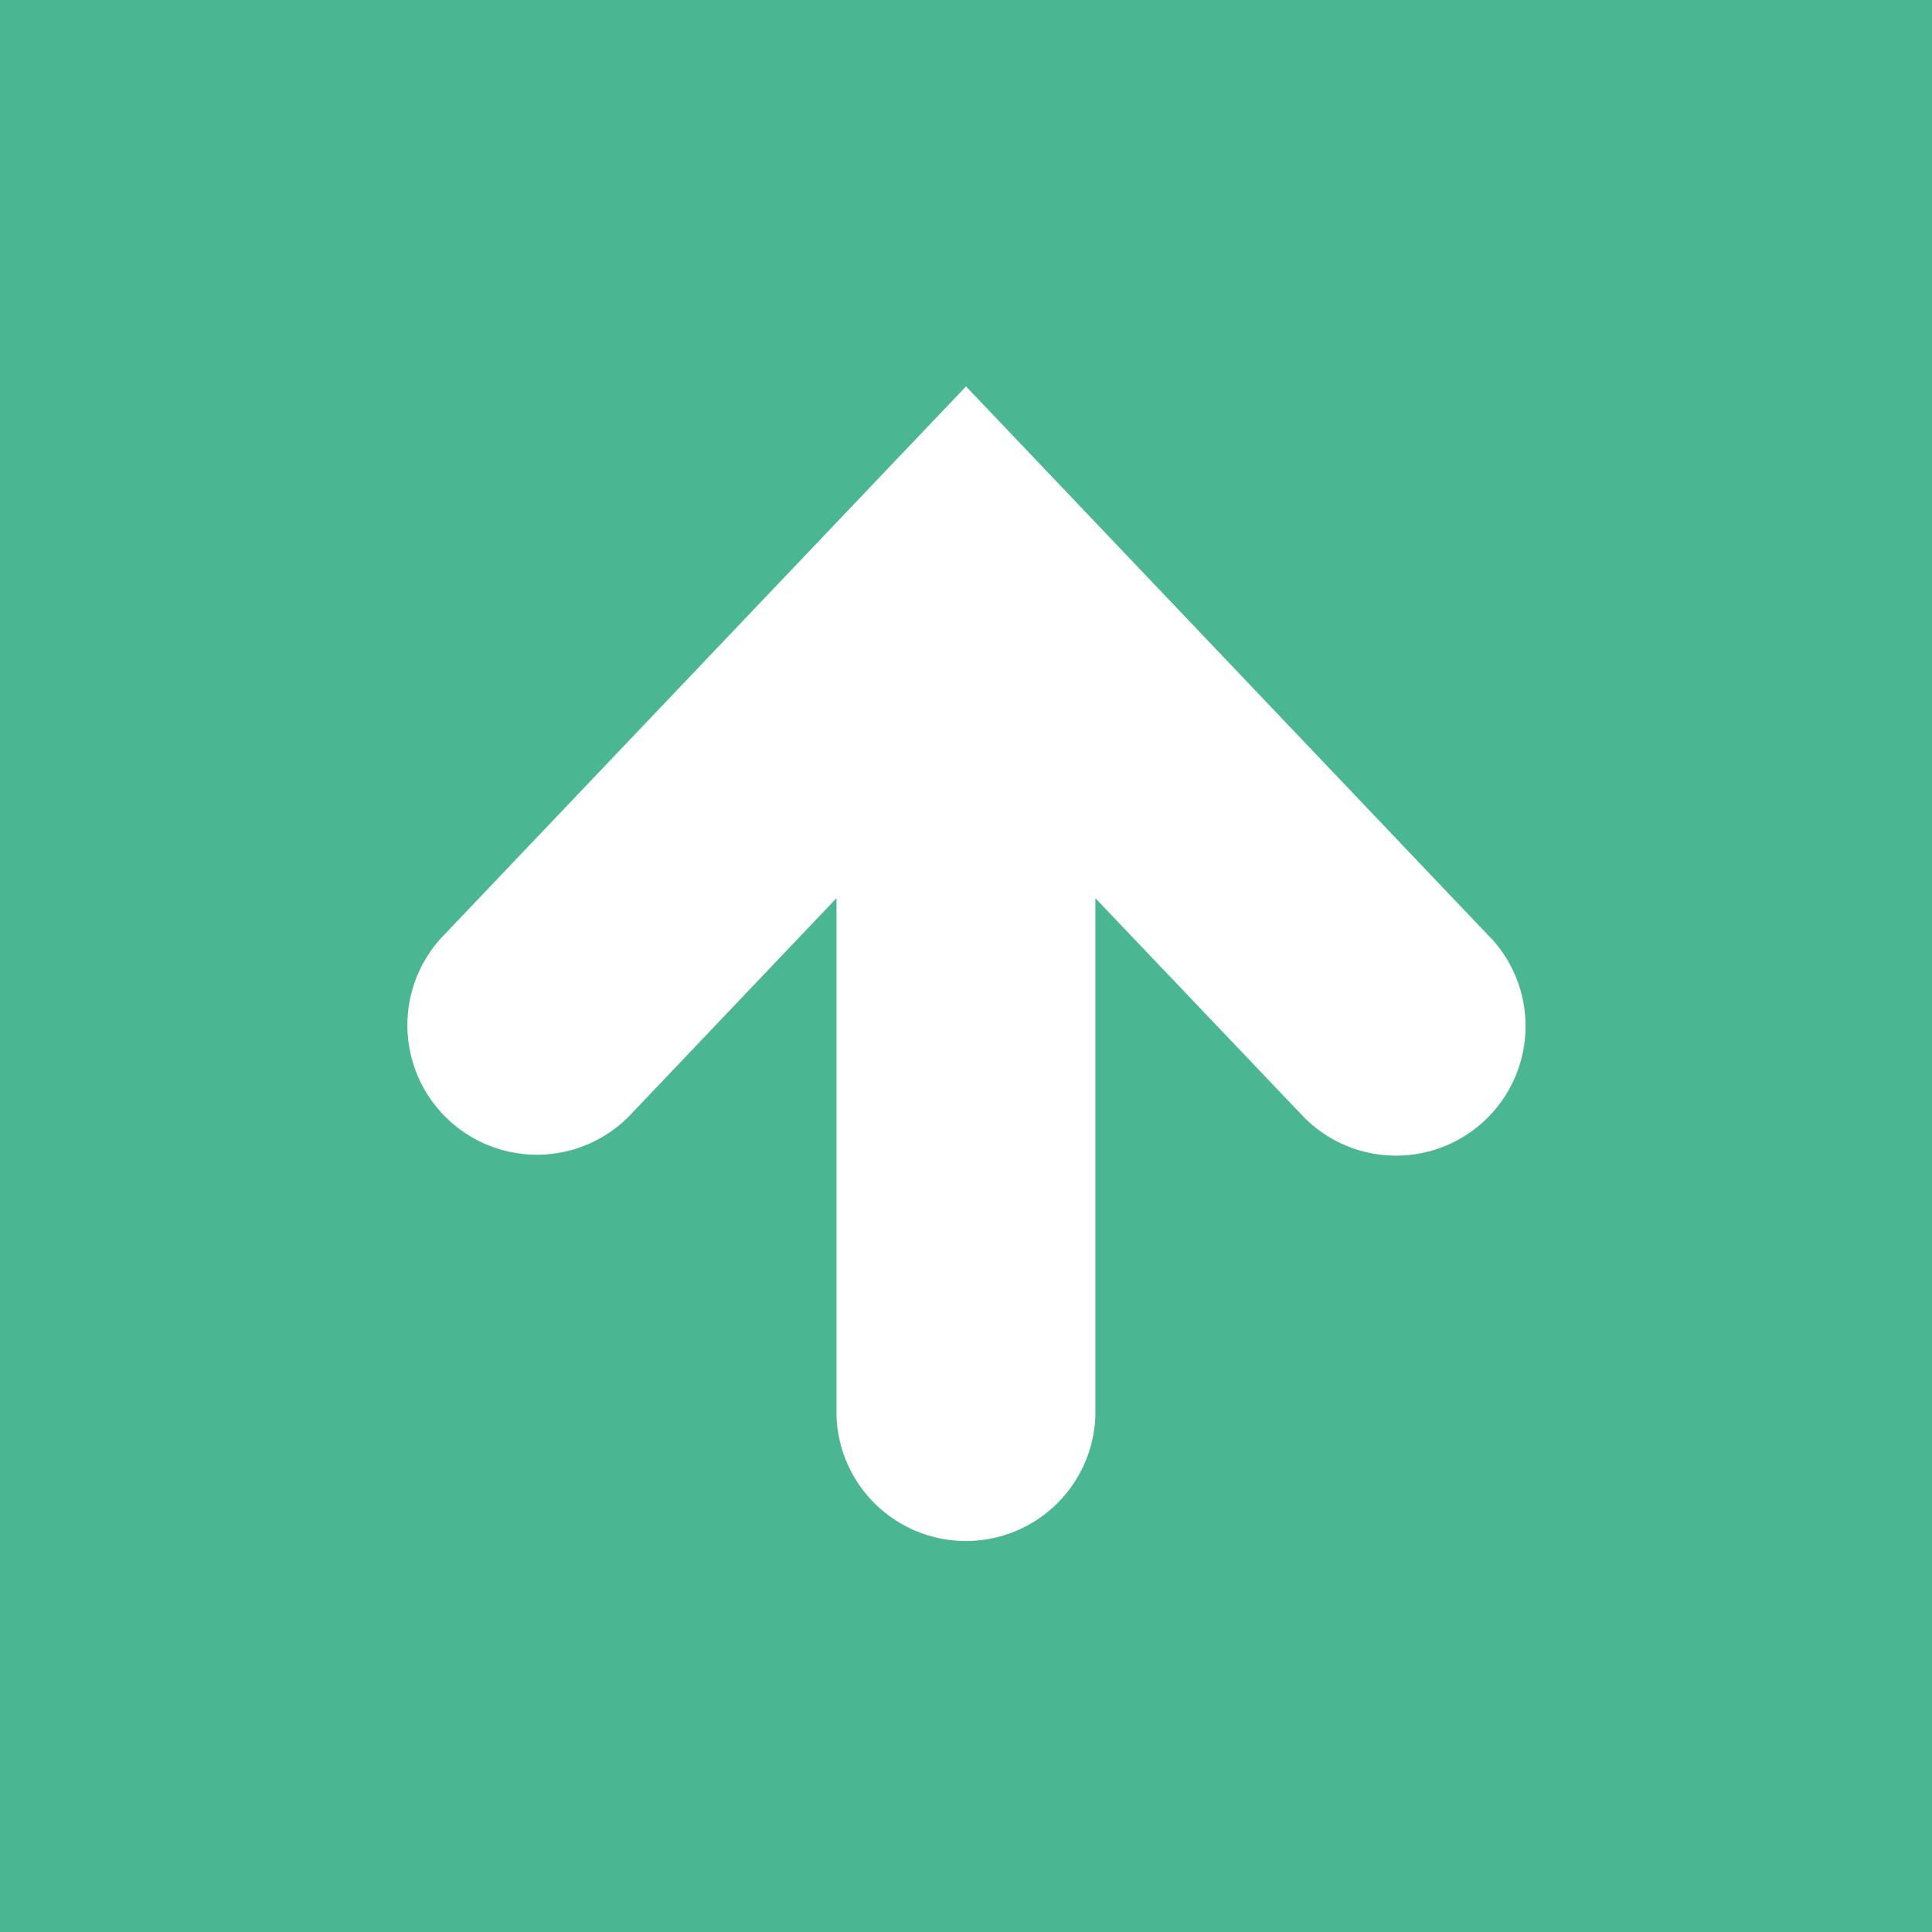 <svg xmlns="http://www.w3.org/2000/svg" xmlns:xlink="http://www.w3.org/1999/xlink" width="50" height="50" viewBox="0 0 50 50">
  <defs>
    <clipPath id="clip-path">
      <rect id="長方形_216" data-name="長方形 216" width="30" height="30" transform="translate(1079 1603)" fill="none"/>
    </clipPath>
  </defs>
  <g id="グループ_181" data-name="グループ 181" transform="translate(-1189 -2361)">
    <rect id="長方形_215" data-name="長方形 215" width="50" height="50" transform="translate(1189 2361)" fill="#4bb792"/>
    <g id="マスクグループ_19" data-name="マスクグループ 19" transform="translate(120 768)" clip-path="url(#clip-path)">
      <g id="矢印アイコン_上1" data-name="矢印アイコン　上1" transform="translate(1079.487 1603)">
        <path id="パス_437" data-name="パス 437" d="M28.914,14.283,15.325,0,1.735,14.283A3.352,3.352,0,0,0,6.593,18.9l5.38-5.655v13.4a3.352,3.352,0,0,0,6.7,0v-13.4L24.058,18.9a3.352,3.352,0,0,0,4.857-4.62Z" transform="translate(-0.812)" fill="#fff"/>
      </g>
    </g>
  </g>
</svg>
